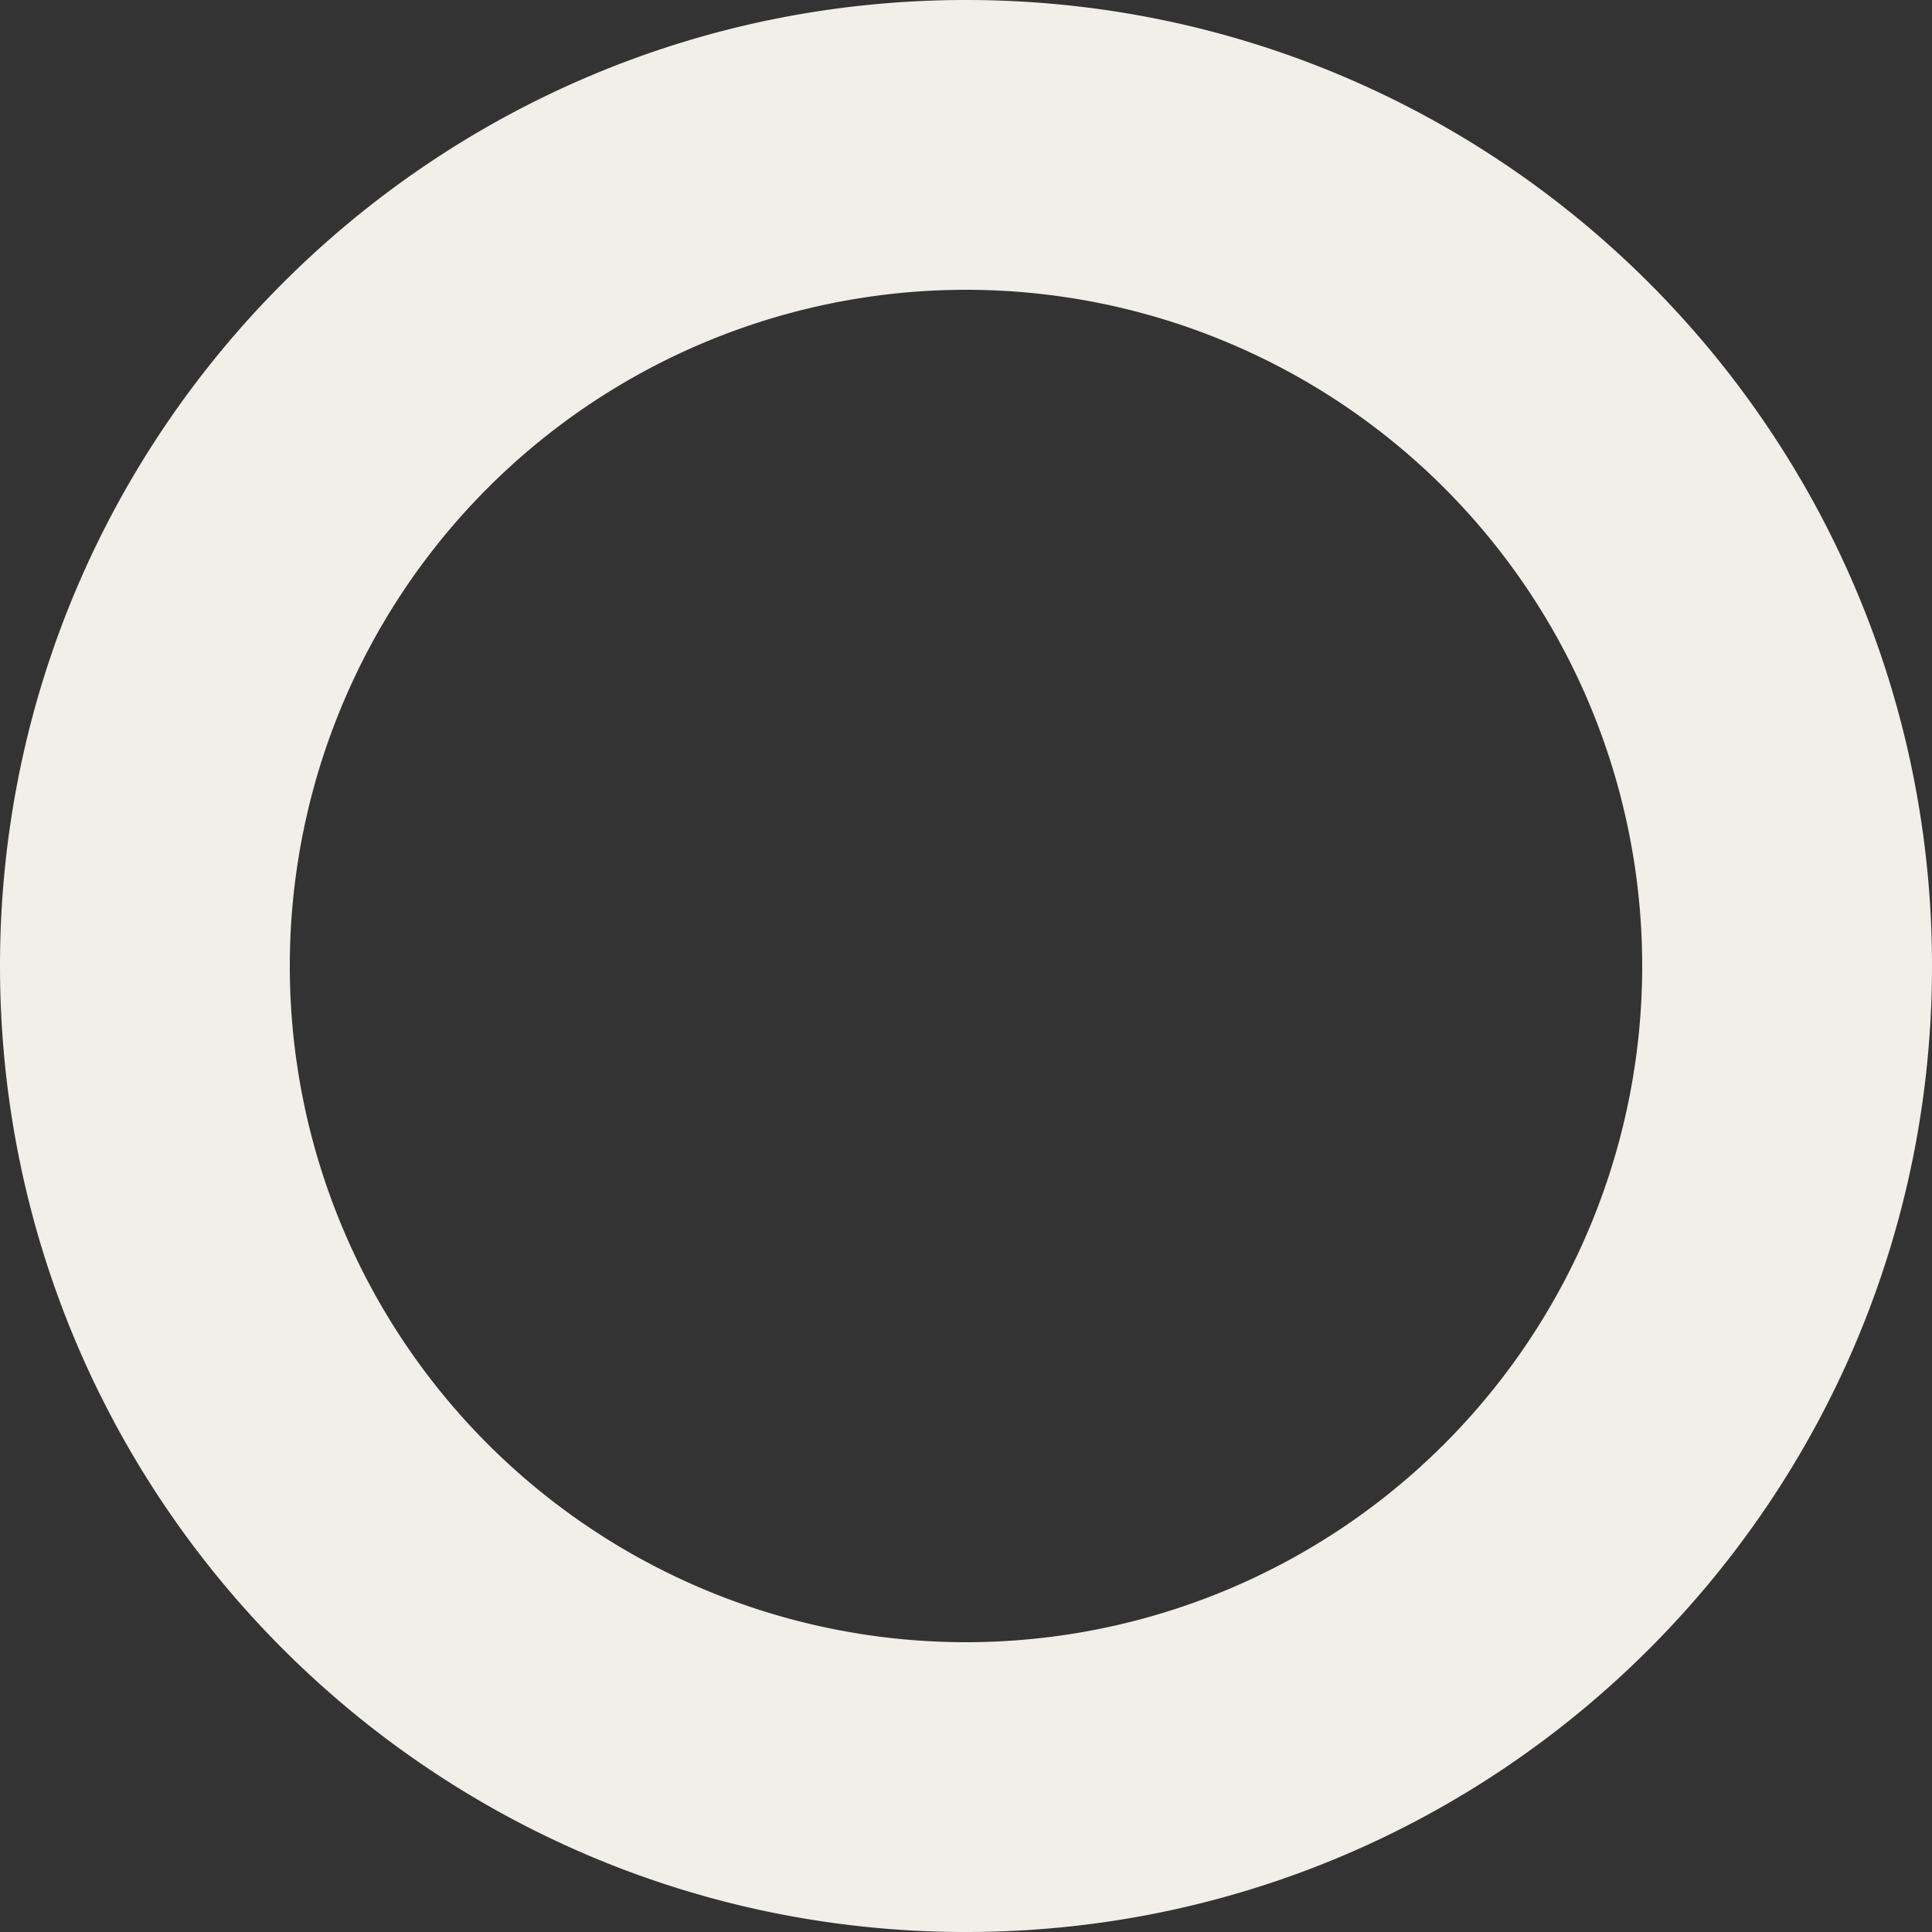 <?xml version="1.0" encoding="utf-8"?>
<!-- Generator: Adobe Illustrator 26.0.0, SVG Export Plug-In . SVG Version: 6.00 Build 0)  -->
<svg xmlns="http://www.w3.org/2000/svg" width="500" height="500" viewBox="0 0 500 500">
  <rect x="0" y="0" width="500" height="500" fill="#333333" stroke="none"/>
  <path id="Path_186" data-name="Path 186" d="M357.553,10.021c-138.07,0-250,111.93-250,250s111.93,250,250,250,250-111.93,250-250S495.623,10.021,357.553,10.021Zm0,425a175,175,0,1,1,175-175A175,175,0,0,1,357.553,435.021Z" transform="translate(-107.553 -10.021)" fill="#f2efe8"/>
</svg>
